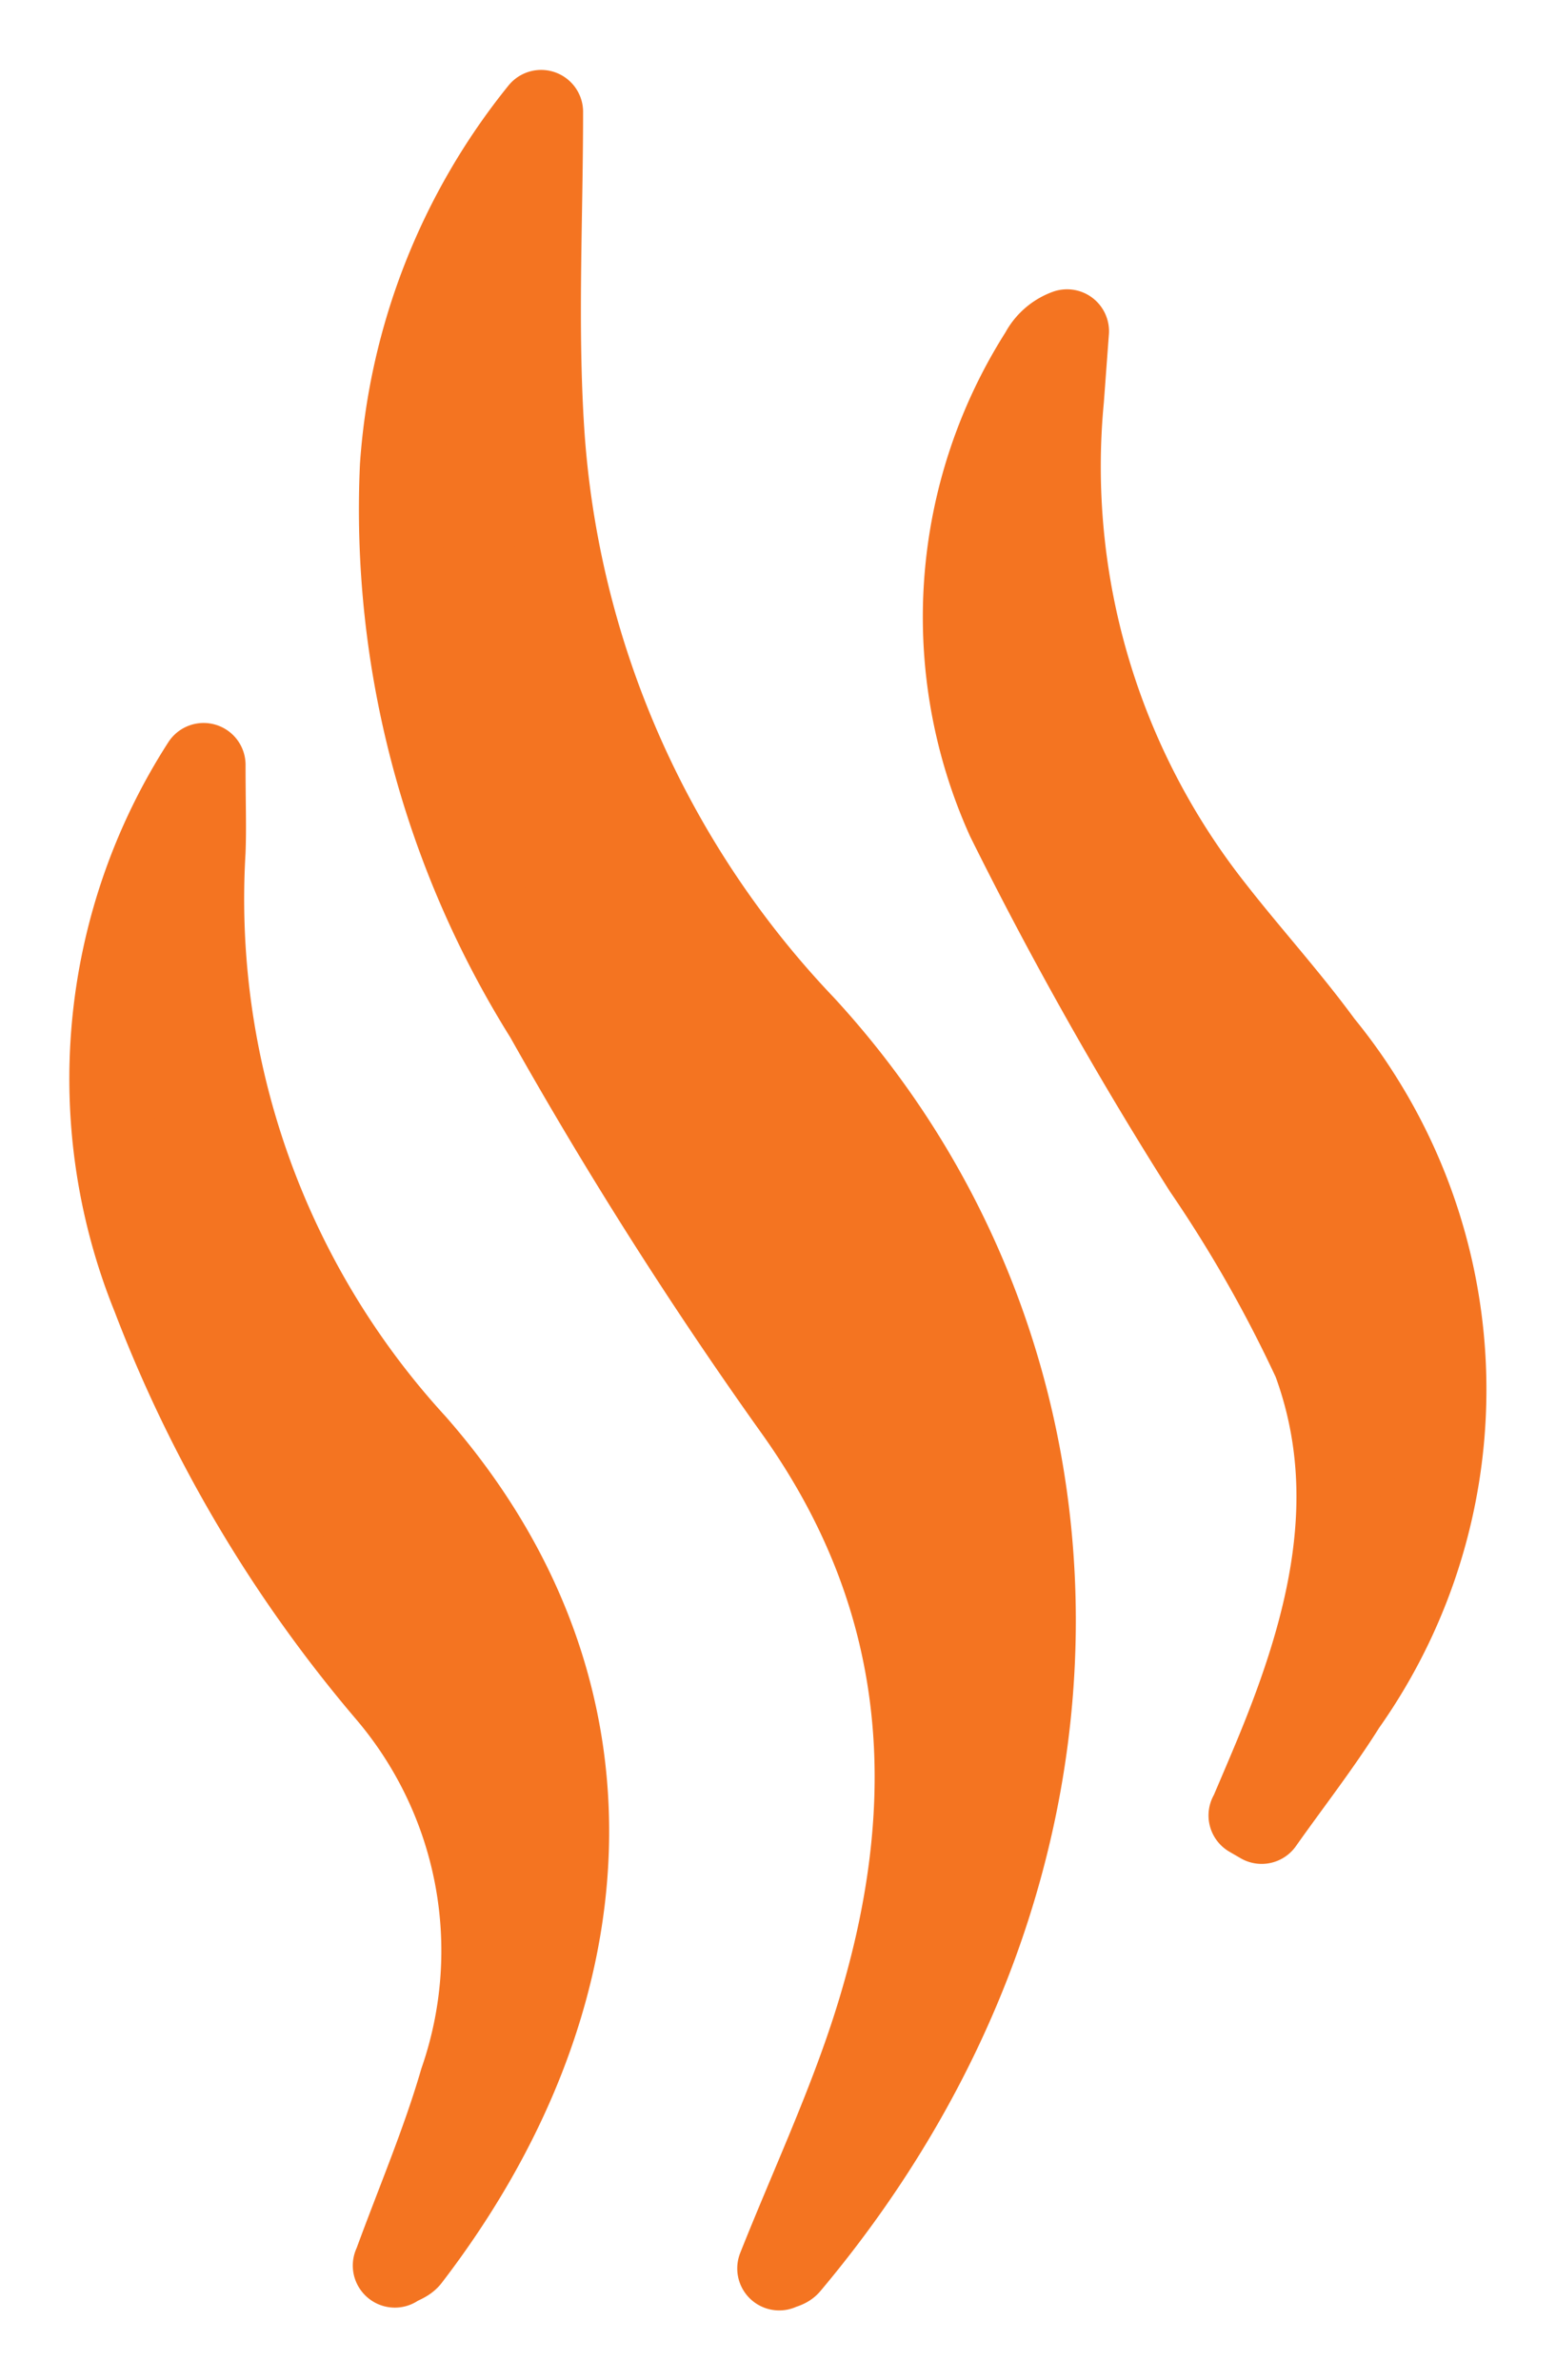 <svg xmlns="http://www.w3.org/2000/svg" xmlns:xlink="http://www.w3.org/1999/xlink" width="27.817" height="42.554" viewBox="0 0 27.817 42.554">
  <defs>
    <clipPath id="clip-path">
      <rect id="Rectangle_279" data-name="Rectangle 279" width="27.817" height="42.554" transform="translate(-2 -2)" fill="#f47421" stroke="#f47421" stroke-width="1"/>
    </clipPath>
  </defs>
  <g id="Group_1917" data-name="Group 1917" transform="translate(2 2)">
    <g id="Group_1898" data-name="Group 1898" clip-path="url(#clip-path)">
      <path id="Path_11511" data-name="Path 11511" d="M33.175,38.554c.582-1.463,1.253-2.893,1.724-4.387,1.224-3.881,1.027-7.567-1.459-11.021a77.278,77.278,0,0,1-4.426-6.981,17.062,17.062,0,0,1-2.585-9.831A11.32,11.32,0,0,1,28.919,0c0,1.9-.1,3.8.021,5.689a17.036,17.036,0,0,0,4.666,10.659c5.357,5.818,5.724,15-.269,22.129-.034.041-.105.051-.162.078" transform="translate(-21.245)" fill="#f47421" stroke="#f47421" stroke-linecap="round" stroke-linejoin="round" stroke-width="1.5"/>
      <path id="Path_11512" data-name="Path 11512" d="M83.319,46.686c.159-.375.321-.749.476-1.126.932-2.266,1.547-4.608.665-7a24.1,24.1,0,0,0-1.96-3.446,69.165,69.165,0,0,1-3.518-6.252,8.761,8.761,0,0,1,.6-8.312.835.835,0,0,1,.454-.4q-.045.607-.09,1.214a12.778,12.778,0,0,0,2.682,9.111c.637.818,1.34,1.588,1.952,2.424A9.744,9.744,0,0,1,84.992,44.7c-.455.725-.983,1.4-1.477,2.1l-.2-.116" transform="translate(-62.96 -16.228)" fill="#f47421" stroke="#f47421" stroke-linecap="round" stroke-linejoin="round" stroke-width="1.5"/>
      <path id="Path_11513" data-name="Path 11513" d="M5.059,86.7c.41-1.124.867-2.189,1.188-3.294a7.133,7.133,0,0,0-1.3-6.949,24.246,24.246,0,0,1-4.2-7.087,10.363,10.363,0,0,1,.893-9.5c0,.7.017,1.124,0,1.549a14.432,14.432,0,0,0,3.768,10.6c3.908,4.457,3.4,9.966-.106,14.532-.047.061-.142.087-.245.147" transform="translate(0 -48.195)" fill="#f47421" stroke="#f47421" stroke-linecap="round" stroke-linejoin="round" stroke-width="1.5"/>
    </g>
  </g>
</svg>
